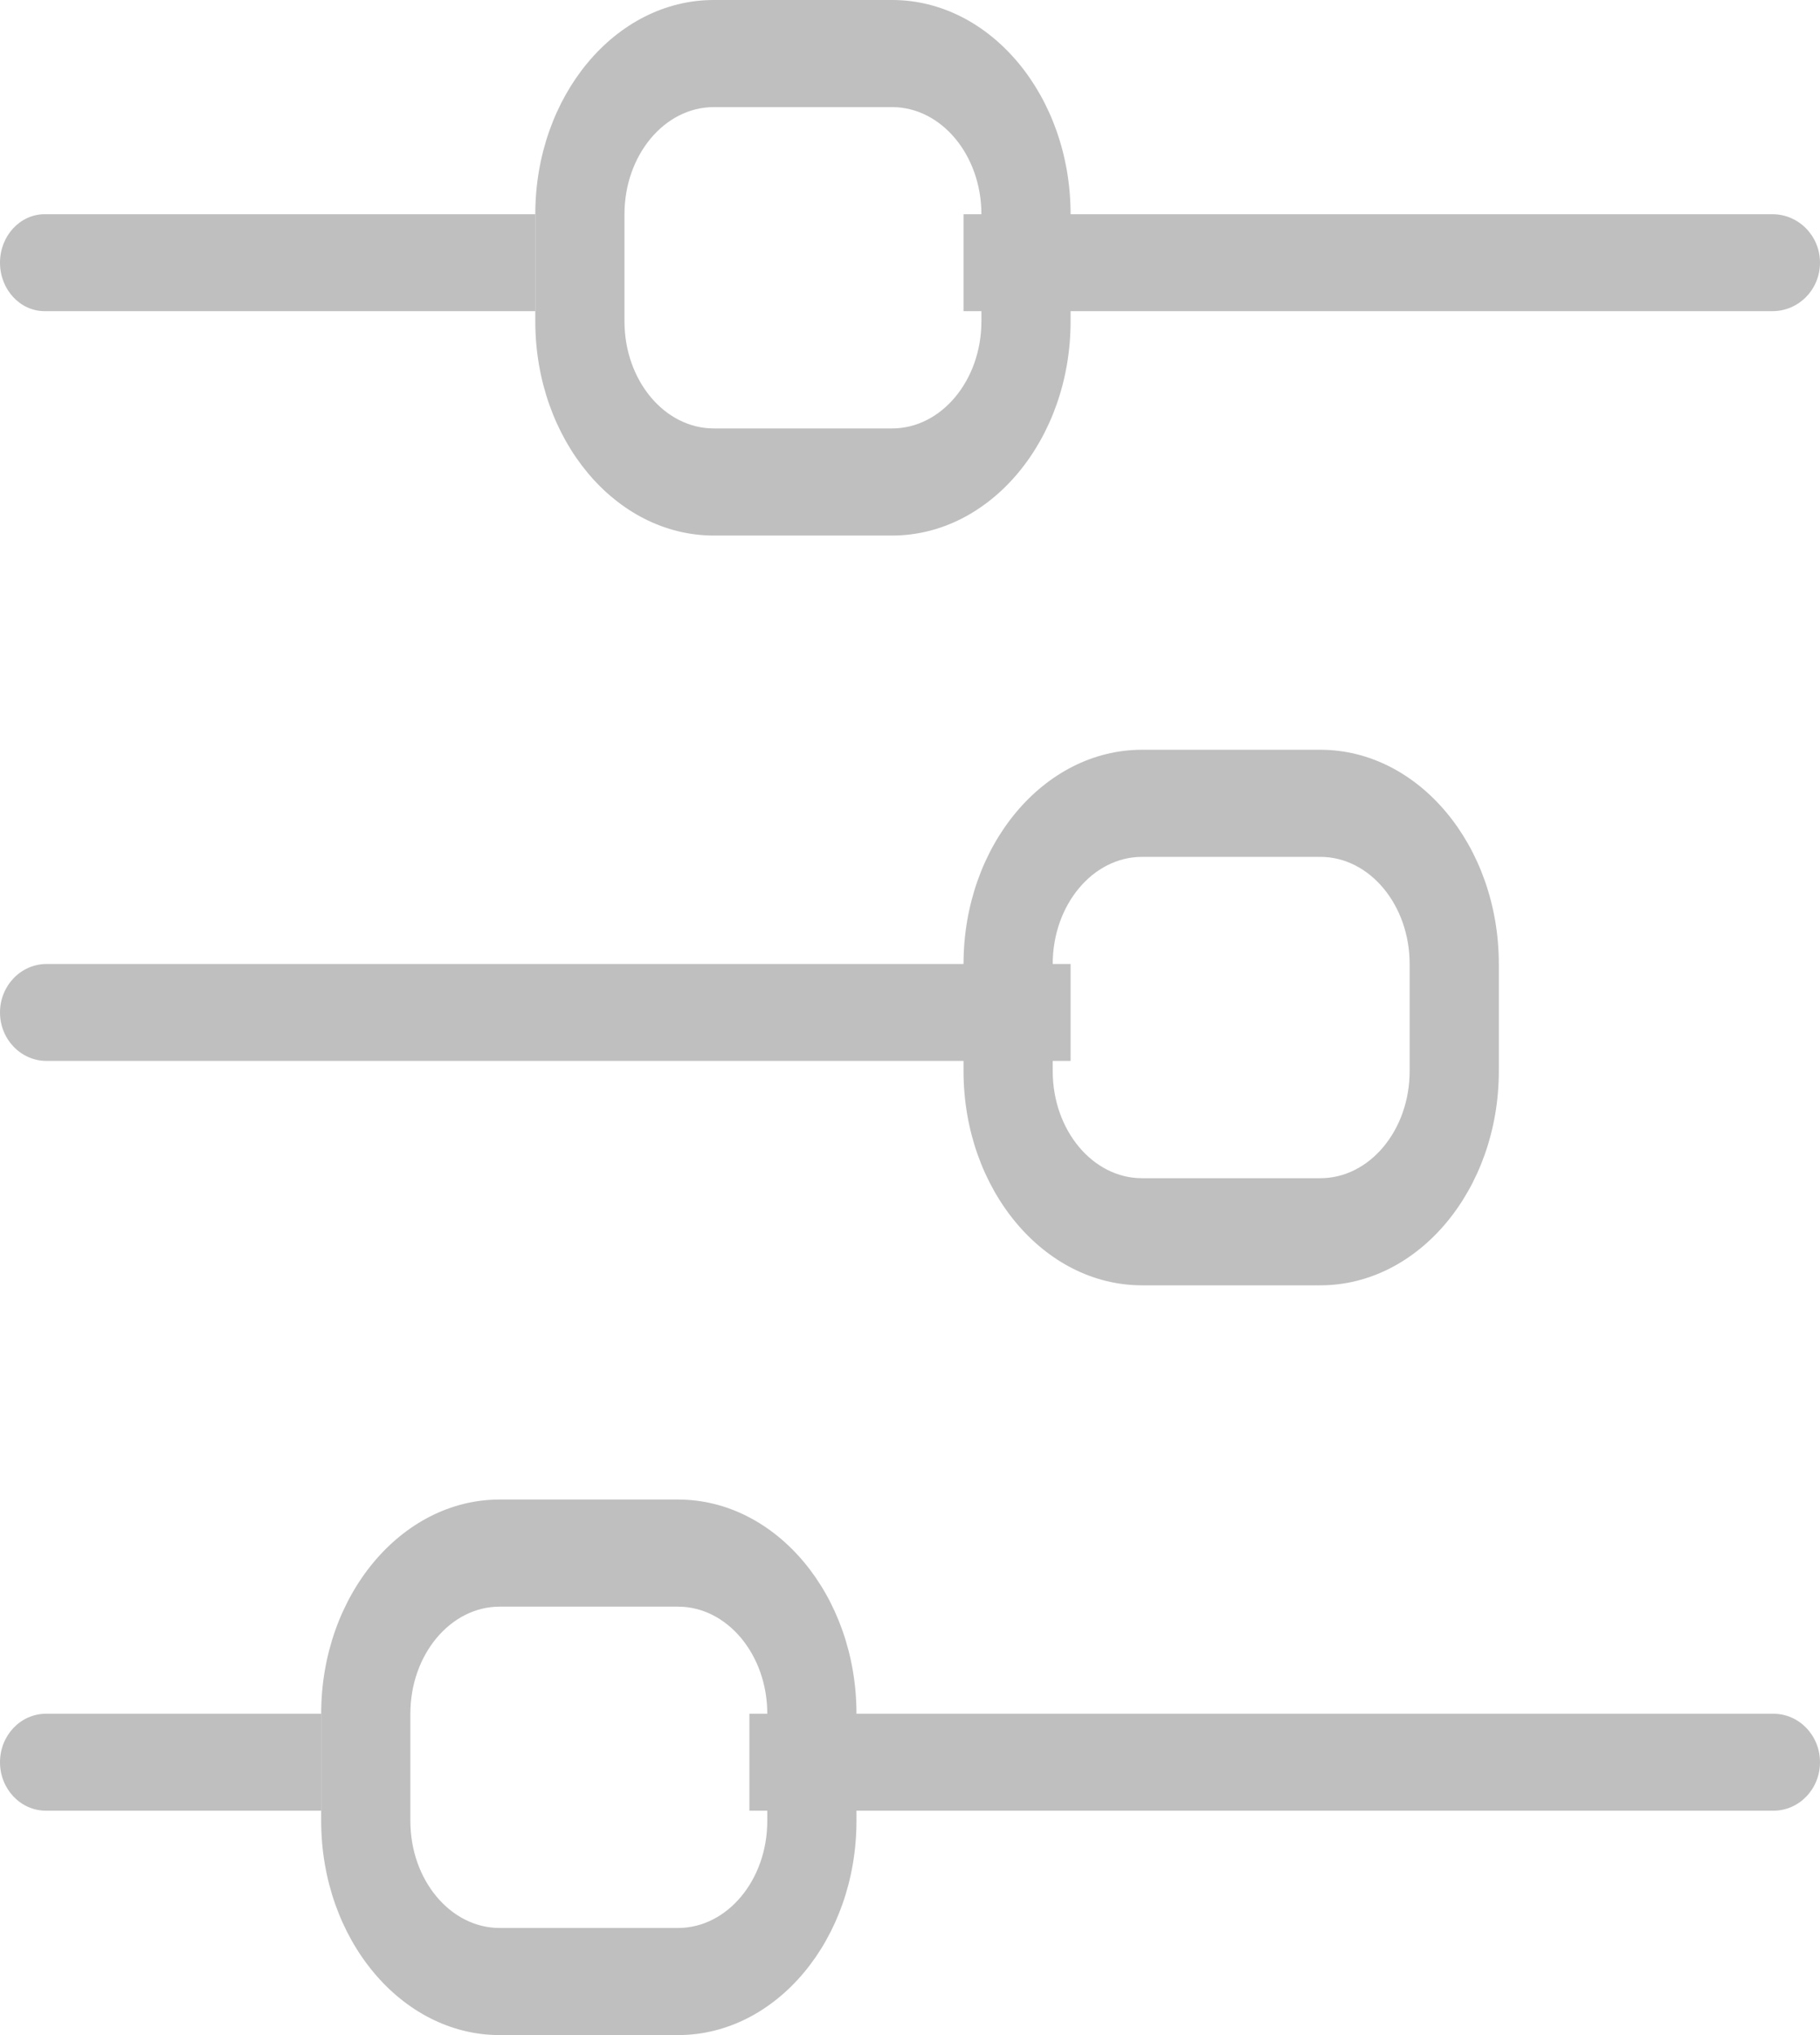 <?xml version="1.0" encoding="UTF-8"?>
<svg width="17px" height="19px" viewBox="0 0 17 19" version="1.1" xmlns="http://www.w3.org/2000/svg" xmlns:xlink="http://www.w3.org/1999/xlink">
    <!-- Generator: Sketch 50.2 (55047) - http://www.bohemiancoding.com/sketch -->
    <title>Group 3</title>
    <desc>Created with Sketch.</desc>
    <defs></defs>
    <g id="Page-1" stroke="none" stroke-width="1" fill="none" fill-rule="evenodd">
        <g id="desktop-homes" transform="translate(-46, -607)" fill="#BFBFBF">
            <g id="Group-3" transform="translate(46, 607)">
                <path d="M0.417,2 C0.187,2 0,2.203 0,2.452 C0,2.703 0.187,2.905 0.417,2.905 L5,2.905 L5,2 L0.417,2" id="Fill-134"></path>
                <path d="M16.556,2 L9,2 L9,2.905 L16.556,2.905 C16.801,2.905 17,2.703 17,2.452 C17,2.203 16.801,2 16.556,2" id="Fill-135"></path>
                <path d="M6.667,1 C6.207,1 5.833,1.449 5.833,2 L5.833,3 C5.833,3.551 6.207,4 6.667,4 L8.333,4 C8.793,4 9.167,3.551 9.167,3 L9.167,2 C9.167,1.449 8.793,1 8.333,1 L6.667,1 Z M8.333,5 L6.667,5 C5.747,5 5,4.103 5,3 L5,2 C5,0.897 5.747,0 6.667,0 L8.333,0 C9.252,0 10,0.897 10,2 L10,3 C10,4.103 9.252,5 8.333,5 L8.333,5 Z" id="Fill-136"></path>
                <path d="M0.435,9 C0.195,9 0,9.203 0,9.452 C0,9.703 0.195,9.905 0.435,9.905 L10,9.905 L10,9 L0.435,9" id="Fill-137"></path>
                <path d="M10.667,8 C10.207,8 9.833,8.449 9.833,9 L9.833,10 C9.833,10.552 10.207,11 10.667,11 L12.333,11 C12.793,11 13.167,10.552 13.167,10 L13.167,9 C13.167,8.449 12.793,8 12.333,8 L10.667,8 Z M12.333,12 L10.667,12 C9.748,12 9,11.103 9,10 L9,9 C9,7.897 9.748,7 10.667,7 L12.333,7 C13.252,7 14,7.897 14,9 L14,10 C14,11.103 13.252,12 12.333,12 L12.333,12 Z" id="Fill-139"></path>
                <path d="M0.429,16 C0.192,16 0,16.203 0,16.452 C0,16.703 0.192,16.905 0.429,16.905 L3,16.905 L3,16 L0.429,16" id="Fill-140"></path>
                <path d="M16.565,16 L7,16 L7,16.905 L16.565,16.905 C16.805,16.905 17,16.703 17,16.452 C17,16.203 16.805,16 16.565,16" id="Fill-141"></path>
                <path d="M4.667,15 C4.207,15 3.833,15.449 3.833,16 L3.833,17 C3.833,17.552 4.207,18 4.667,18 L6.333,18 C6.793,18 7.167,17.552 7.167,17 L7.167,16 C7.167,15.449 6.793,15 6.333,15 L4.667,15 Z M6.333,19 L4.667,19 C3.748,19 3,18.103 3,17 L3,16 C3,14.898 3.748,14 4.667,14 L6.333,14 C7.253,14 8,14.898 8,16 L8,17 C8,18.103 7.253,19 6.333,19 L6.333,19 Z" id="Fill-142"></path>
            </g>
        </g>
    </g>
</svg>